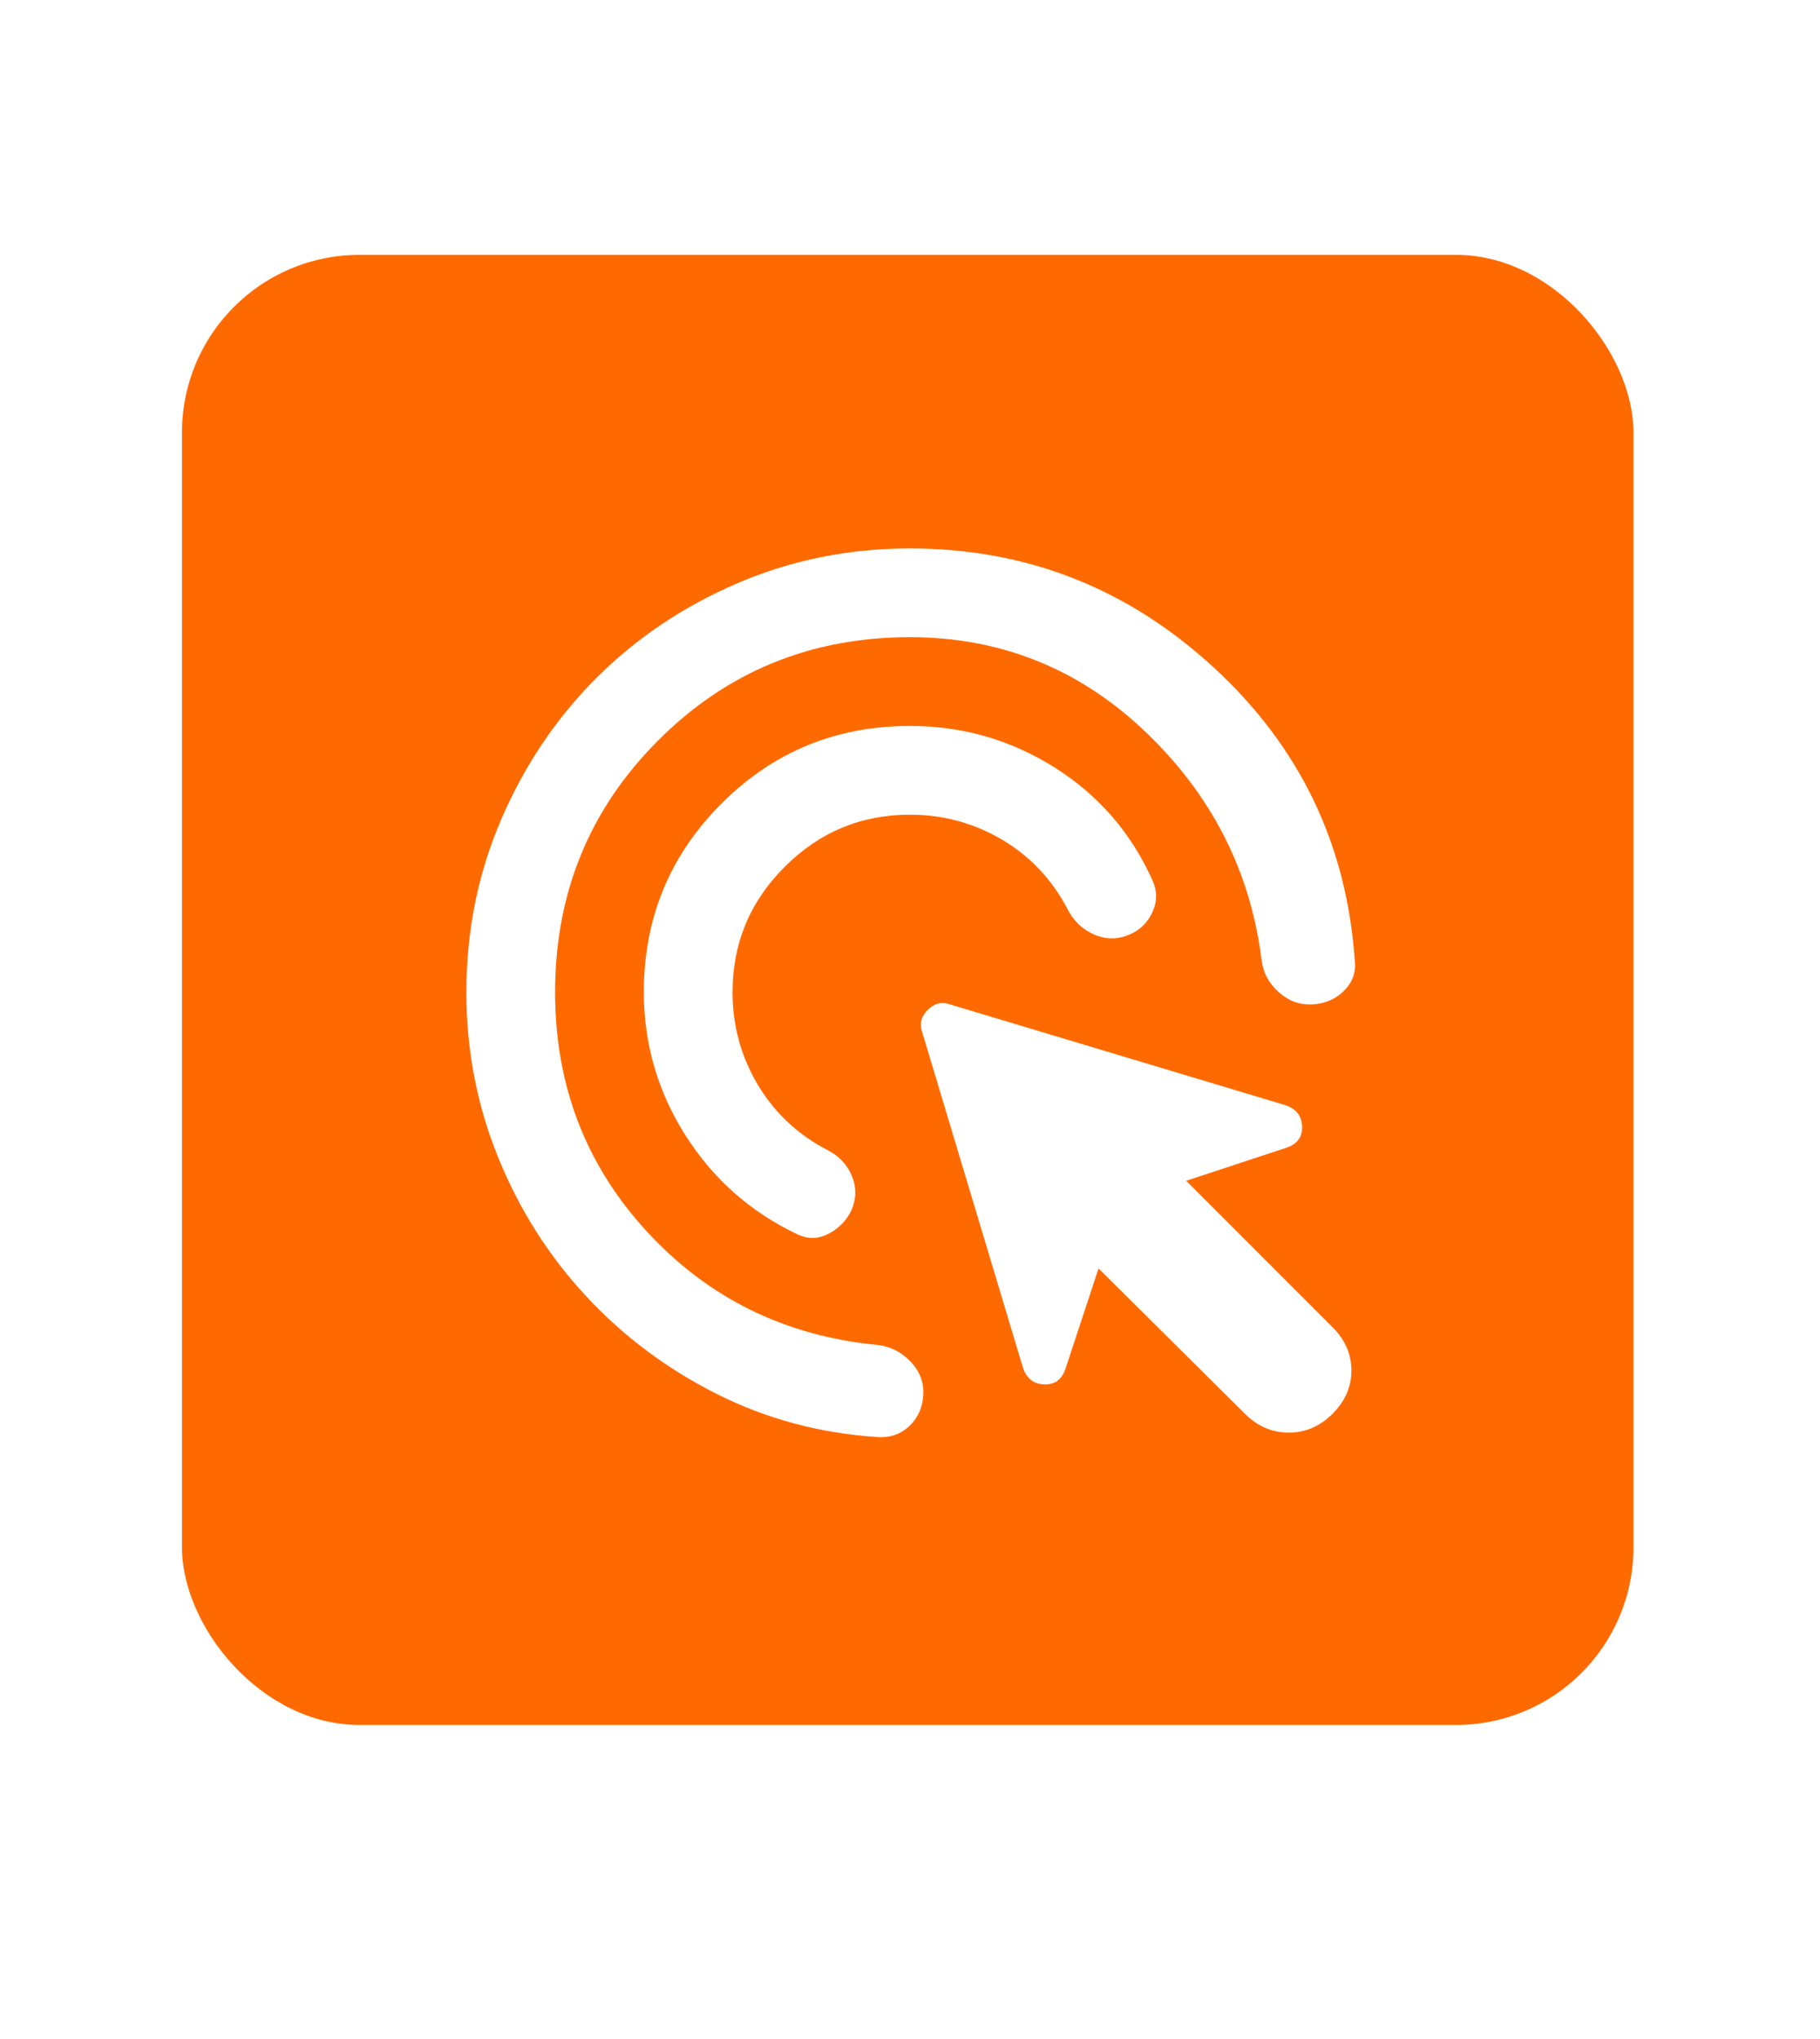 <svg width="400" height="448" viewBox="0 0 400 448" fill="none" xmlns="http://www.w3.org/2000/svg">
<rect width="400" height="448" fill="white"/>
<rect x="40" y="56" width="319" height="323" rx="39" fill="#FF6A00"/>
<path d="M200 179C189.275 179 180.094 182.819 172.456 190.456C164.819 198.094 161 207.275 161 218C161 225.312 162.83 232.056 166.489 238.231C170.149 244.406 175.225 249.2 181.719 252.613C184.319 253.913 186.149 255.82 187.208 258.336C188.268 260.851 188.225 263.412 187.081 266.019C185.944 268.294 184.238 270 181.963 271.138C179.688 272.275 177.413 272.275 175.138 271.138C164.9 266.263 156.736 259.031 150.646 249.444C144.555 239.856 141.507 229.375 141.5 218C141.5 201.75 147.188 187.937 158.563 176.562C169.938 165.188 183.75 159.5 200 159.5C211.538 159.5 222.142 162.549 231.814 168.646C241.486 174.743 248.675 183.069 253.381 193.625C254.356 195.9 254.317 198.175 253.264 200.45C252.211 202.725 250.544 204.35 248.263 205.325C245.663 206.462 243.063 206.462 240.463 205.325C237.863 204.187 235.913 202.319 234.613 199.719C231.2 193.219 226.406 188.142 220.231 184.489C214.056 180.836 207.313 179.006 200 179ZM200 140C178.225 140 159.781 147.556 144.669 162.669C129.556 177.781 122 196.225 122 218C122 238.475 128.744 256.025 142.231 270.65C155.719 285.275 172.619 293.563 192.931 295.513C195.694 295.838 198.089 297.056 200.117 299.169C202.145 301.281 203.081 303.719 202.925 306.481C202.769 309.244 201.752 311.519 199.873 313.306C197.995 315.094 195.681 315.906 192.931 315.744C180.256 314.931 168.433 311.762 157.461 306.237C146.489 300.712 136.901 293.52 128.698 284.661C120.495 275.801 114.077 265.645 109.442 254.192C104.808 242.739 102.494 230.675 102.5 218C102.5 204.513 105.061 191.838 110.183 179.975C115.305 168.113 122.25 157.794 131.019 149.019C139.787 140.244 150.106 133.299 161.975 128.183C173.844 123.068 186.519 120.506 200 120.5C225.513 120.5 247.736 129.194 266.671 146.581C285.605 163.969 295.963 185.419 297.744 210.931C298.069 213.531 297.299 215.767 295.433 217.639C293.568 219.511 291.25 220.525 288.481 220.681C285.712 220.837 283.236 219.944 281.052 218C278.868 216.056 277.607 213.7 277.269 210.931C274.831 191.431 266.342 174.736 251.802 160.846C237.261 146.955 219.994 140.006 200 140ZM273.613 310.625L241.438 278.694L234.125 300.875C233.313 303.15 231.769 304.248 229.494 304.17C227.219 304.092 225.675 302.913 224.863 300.631L202.681 226.775C202.031 224.987 202.438 223.362 203.9 221.9C205.363 220.437 206.988 220.031 208.775 220.681L282.631 242.863C284.906 243.675 286.086 245.219 286.171 247.494C286.255 249.769 285.157 251.312 282.875 252.125L260.694 259.438L292.869 291.612C295.631 294.375 297.013 297.544 297.013 301.119C297.013 304.694 295.631 307.863 292.869 310.625C290.106 313.387 286.899 314.769 283.246 314.769C279.593 314.769 276.382 313.387 273.613 310.625Z" fill="white"/>
</svg>

